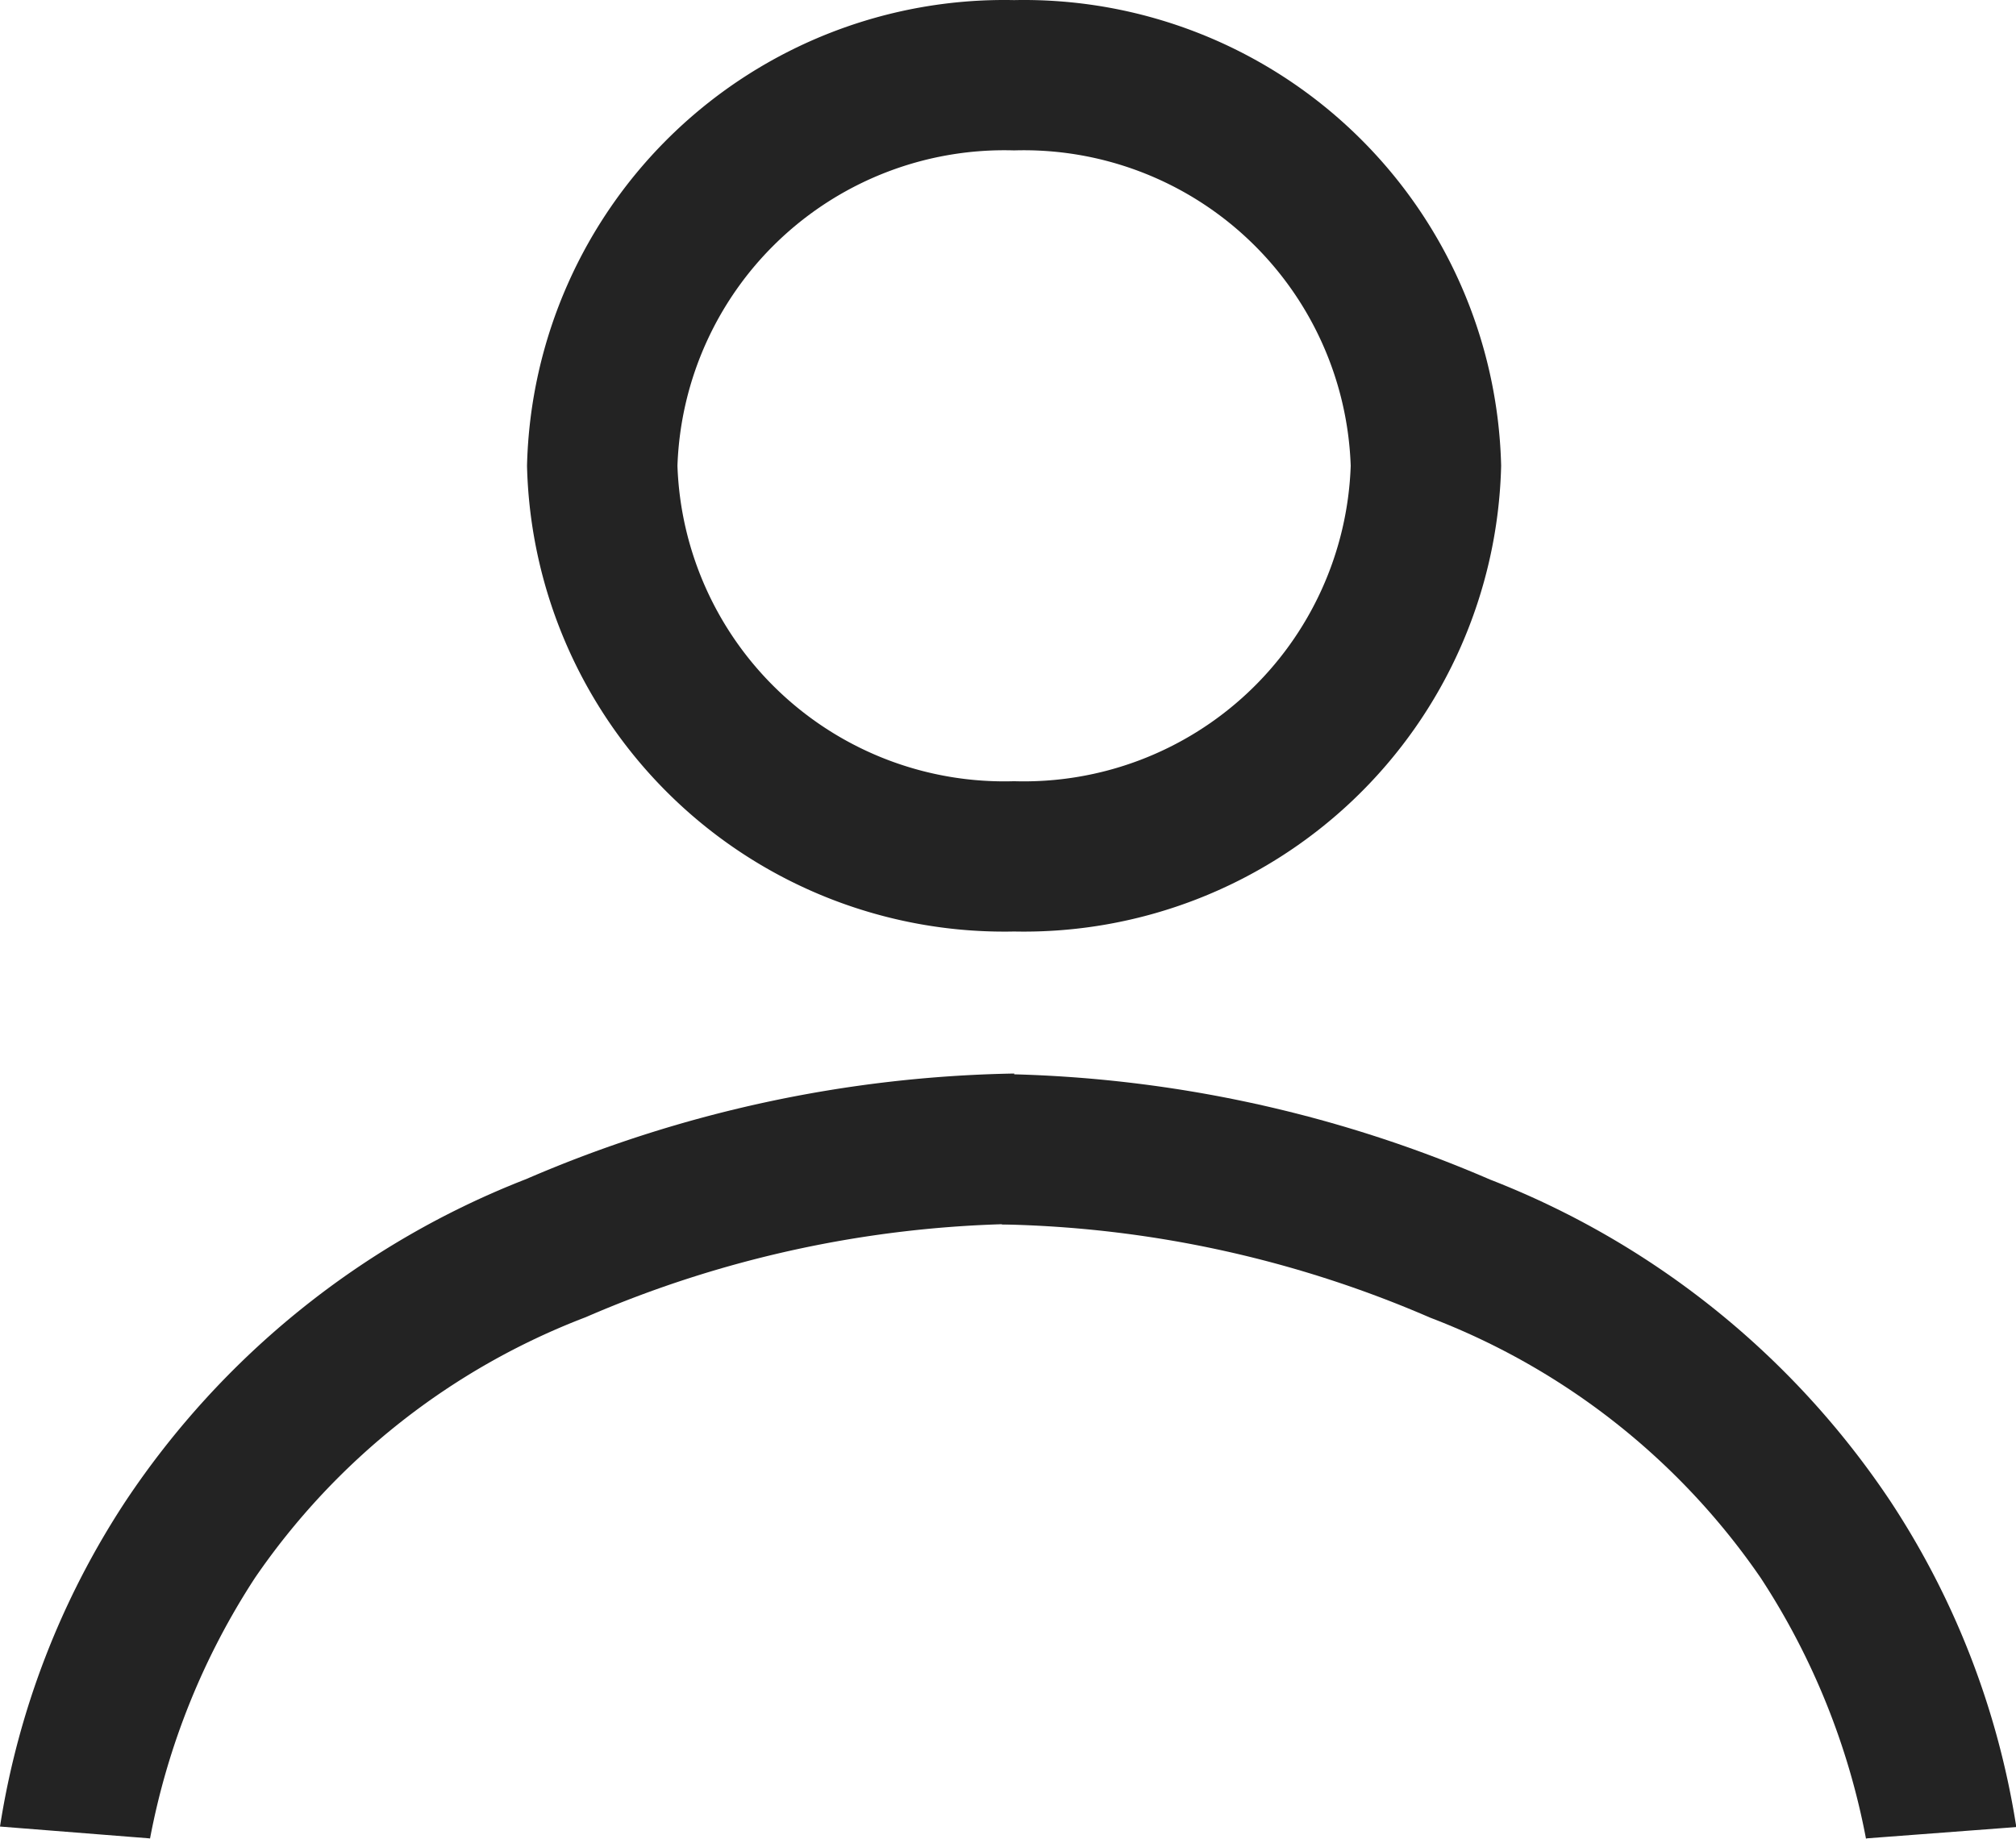 <svg xmlns="http://www.w3.org/2000/svg" width="19.727" height="18" viewBox="0 0 19.727 18"><defs><style>.a{fill:#232323;}</style></defs><g transform="translate(0 10.512)"><path class="a" d="M3.879,22.623v-.007L2.412,22.5a8.041,8.041,0,0,1,1.23-3.186,8.342,8.342,0,0,1,3.919-3.151,12.58,12.58,0,0,1,4.775-1.033v1.472a11.057,11.057,0,0,0-4.193.913,6.91,6.91,0,0,0-3.234,2.548A7.062,7.062,0,0,0,3.879,22.623Z" transform="translate(-2.412 -15.135)"/><path class="a" d="M21.779,22.623a7.061,7.061,0,0,0-1.03-2.555,6.91,6.91,0,0,0-3.234-2.548,11.057,11.057,0,0,0-4.193-.913V15.135A12.58,12.58,0,0,1,18.1,16.168a8.342,8.342,0,0,1,3.919,3.151,8.041,8.041,0,0,1,1.23,3.186l-1.468.111Z" transform="translate(-3.519 -15.135)"/></g><path class="a" d="M12.919,12.552A4.671,4.671,0,0,1,8.152,7.994a4.671,4.671,0,0,1,4.766-4.558,4.671,4.671,0,0,1,4.766,4.558A4.671,4.671,0,0,1,12.919,12.552Zm0-7.645A3.2,3.2,0,0,0,9.624,7.994a3.2,3.2,0,0,0,3.294,3.087,3.2,3.2,0,0,0,3.294-3.087A3.2,3.2,0,0,0,12.919,4.907Z" transform="translate(-2.995 -3.435)"/></svg>
